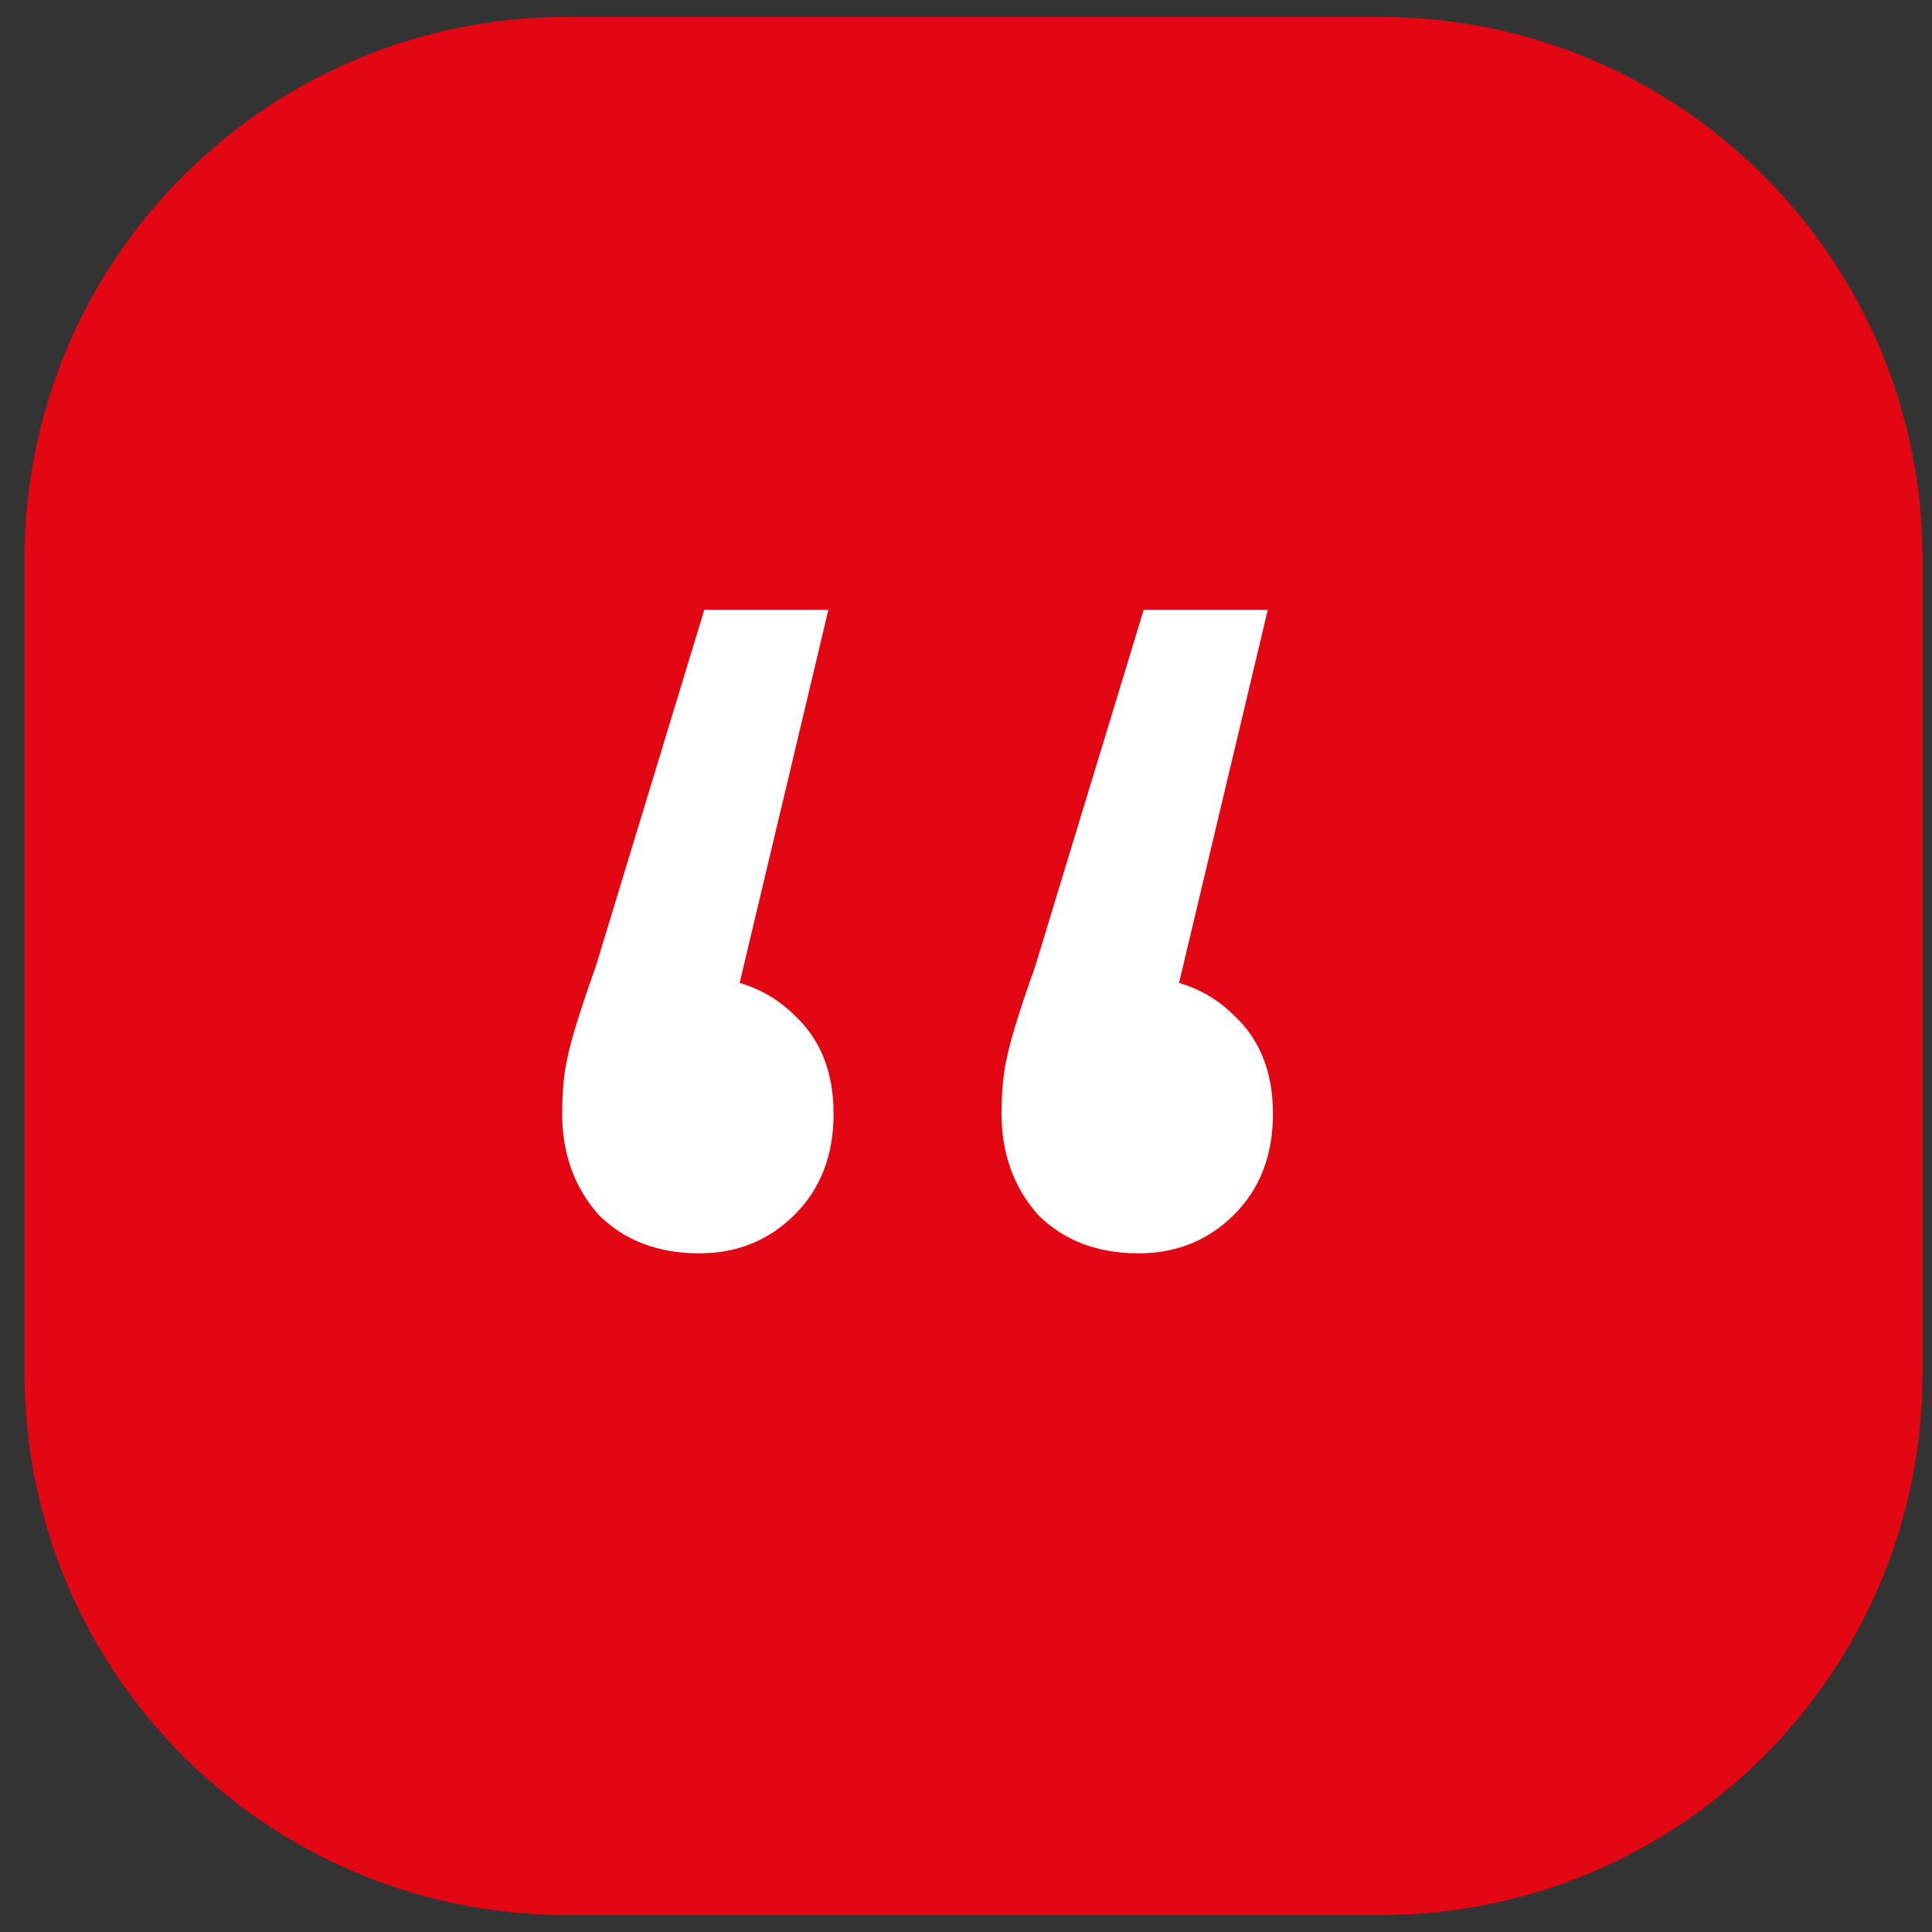 <svg width="57" height="57" viewBox="0 0 57 57" fill="none" xmlns="http://www.w3.org/2000/svg">
<rect x="0" y="0" width="57" height="57" fill="#333333" stroke="none"/>
<path d="M0.722 16.5C0.722 7.663 7.885 0.5 16.722 0.5H40.722C49.558 0.5 56.722 7.663 56.722 16.5V40.5C56.722 49.337 49.558 56.5 40.722 56.5H16.722C7.885 56.5 0.722 49.337 0.722 40.5V16.5Z" fill="#E30613"/>
<path d="M24.44 17.989L21.085 32.097L20.475 28.818C21.695 28.818 22.686 29.199 23.449 29.962C24.212 30.673 24.593 31.639 24.593 32.859C24.593 34.079 24.212 35.071 23.449 35.833C22.686 36.596 21.746 36.977 20.628 36.977C19.407 36.977 18.416 36.596 17.654 35.833C16.942 35.02 16.586 34.029 16.586 32.859C16.586 32.402 16.611 31.995 16.662 31.639C16.713 31.283 16.815 30.851 16.967 30.343C17.12 29.834 17.323 29.224 17.577 28.513L20.78 17.989H24.44ZM37.404 17.989L34.048 32.097L33.438 28.818C34.658 28.818 35.65 29.199 36.412 29.962C37.175 30.673 37.556 31.639 37.556 32.859C37.556 34.079 37.175 35.071 36.412 35.833C35.65 36.596 34.709 36.977 33.591 36.977C32.371 36.977 31.38 36.596 30.617 35.833C29.905 35.02 29.549 34.029 29.549 32.859C29.549 32.402 29.575 31.995 29.626 31.639C29.676 31.283 29.778 30.851 29.931 30.343C30.083 29.834 30.287 29.224 30.541 28.513L33.743 17.989H37.404Z" fill="white"/>
</svg>
